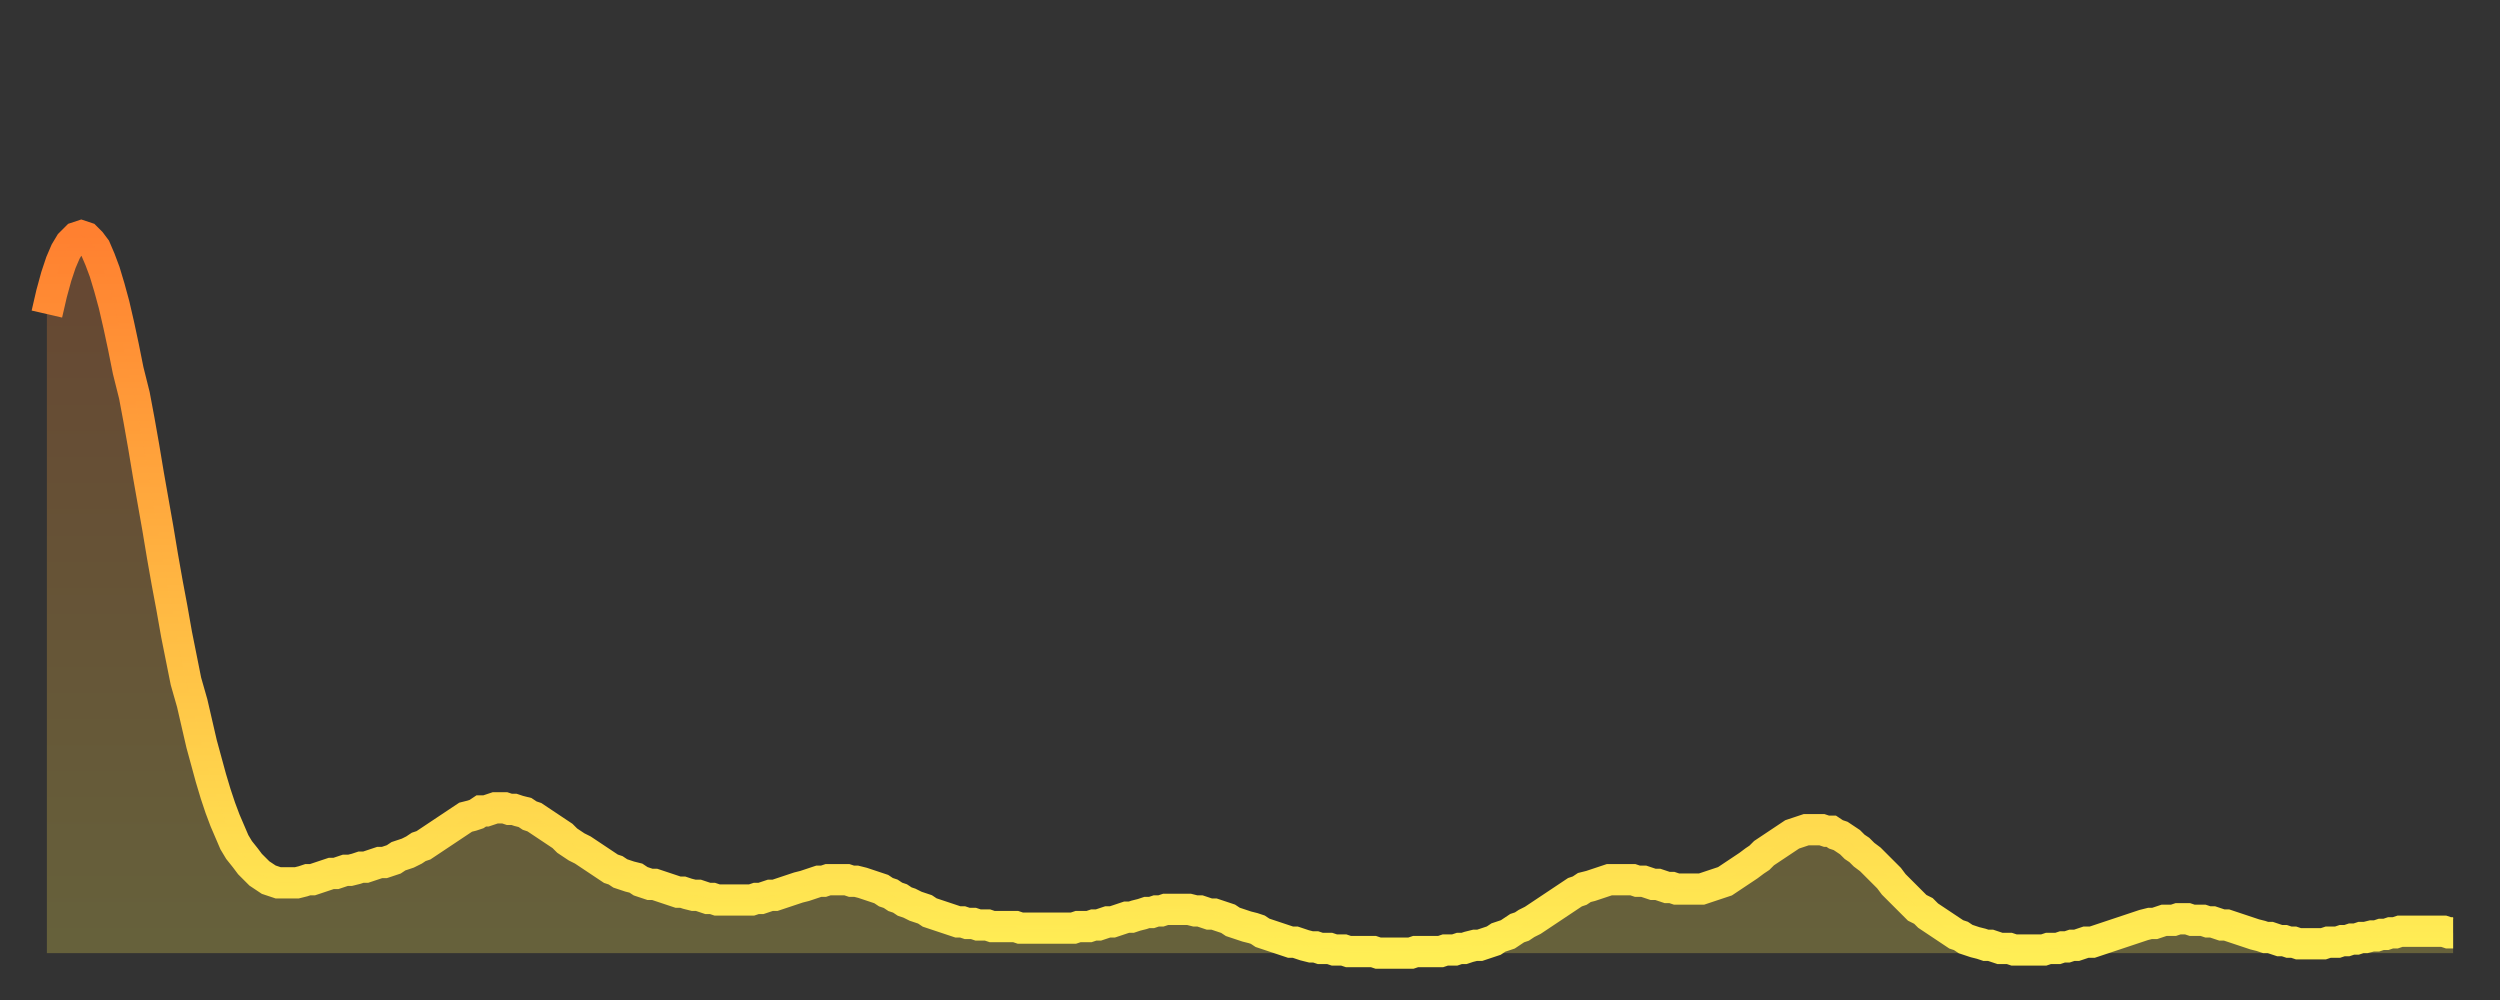 <?xml version="1.0" encoding="utf-8" ?>
<svg baseProfile="full" height="64" version="1.1" width="160" xmlns="http://www.w3.org/2000/svg" xmlns:ev="http://www.w3.org/2001/xml-events" xmlns:xlink="http://www.w3.org/1999/xlink"><rect width="100%" height="100%" fill="#333333" stroke="none"/><defs><linearGradient id="id1608780" x1="0" x2="0" y1="0" y2="1"><stop offset="0%" stop-color="#ff8030" /><stop offset="50%" stop-color="#ffb742" /><stop offset="100%" stop-color="#ffee55" /></linearGradient></defs><g transform="translate(3,3)"><g><path d="M 0.0 17.1 0.3 15.8 0.6 14.7 0.9 13.8 1.2 13.1 1.5 12.6 1.9 12.2 2.2 12.1 2.5 12.2 2.8 12.5 3.1 12.9 3.4 13.6 3.7 14.4 4.0 15.4 4.3 16.5 4.6 17.8 4.9 19.2 5.2 20.7 5.6 22.3 5.9 23.9 6.2 25.6 6.5 27.4 6.8 29.1 7.1 30.8 7.4 32.6 7.7 34.3 8.0 35.9 8.3 37.6 8.6 39.1 8.9 40.6 9.3 42.0 9.6 43.3 9.9 44.6 10.2 45.7 10.5 46.8 10.8 47.8 11.1 48.7 11.4 49.5 11.7 50.2 12.0 50.9 12.3 51.4 12.7 51.9 13.0 52.3 13.3 52.6 13.6 52.9 13.9 53.1 14.2 53.3 14.5 53.4 14.8 53.5 15.1 53.5 15.4 53.5 15.7 53.5 16.0 53.5 16.4 53.4 16.7 53.3 17.0 53.3 17.3 53.2 17.6 53.1 17.9 53.0 18.2 52.9 18.5 52.9 18.8 52.8 19.1 52.7 19.4 52.7 19.8 52.6 20.1 52.5 20.4 52.5 20.7 52.4 21.0 52.3 21.3 52.2 21.6 52.2 21.9 52.1 22.2 52.0 22.5 51.8 22.8 51.7 23.1 51.6 23.5 51.4 23.8 51.2 24.1 51.1 24.4 50.9 24.7 50.7 25.0 50.5 25.3 50.3 25.6 50.1 25.9 49.9 26.2 49.7 26.5 49.5 26.8 49.3 27.2 49.2 27.5 49.1 27.8 48.9 28.1 48.9 28.4 48.8 28.7 48.7 29.0 48.7 29.3 48.7 29.6 48.8 29.9 48.8 30.2 48.9 30.6 49.0 30.9 49.2 31.2 49.3 31.5 49.5 31.8 49.7 32.1 49.9 32.4 50.1 32.7 50.3 33.0 50.5 33.3 50.8 33.6 51.0 33.9 51.2 34.3 51.4 34.6 51.6 34.9 51.8 35.2 52.0 35.5 52.2 35.8 52.4 36.1 52.6 36.4 52.7 36.7 52.9 37.0 53.0 37.3 53.1 37.7 53.2 38.0 53.4 38.3 53.5 38.6 53.6 38.9 53.6 39.2 53.7 39.5 53.8 39.8 53.9 40.1 54.0 40.4 54.1 40.7 54.1 41.0 54.2 41.4 54.3 41.7 54.3 42.0 54.4 42.3 54.5 42.6 54.5 42.9 54.6 43.2 54.6 43.5 54.6 43.8 54.6 44.1 54.6 44.4 54.6 44.7 54.6 45.1 54.6 45.4 54.5 45.7 54.5 46.0 54.4 46.3 54.3 46.6 54.3 46.9 54.2 47.2 54.1 47.5 54.0 47.8 53.9 48.1 53.8 48.5 53.7 48.8 53.6 49.1 53.5 49.4 53.4 49.7 53.4 50.0 53.3 50.3 53.3 50.6 53.3 50.9 53.3 51.2 53.3 51.5 53.4 51.8 53.4 52.2 53.5 52.5 53.6 52.8 53.7 53.1 53.8 53.4 53.9 53.7 54.1 54.0 54.2 54.3 54.4 54.6 54.5 54.9 54.7 55.2 54.8 55.6 55.0 55.9 55.1 56.2 55.2 56.5 55.4 56.8 55.5 57.1 55.6 57.4 55.7 57.7 55.8 58.0 55.9 58.3 56.0 58.6 56.0 58.9 56.1 59.3 56.1 59.6 56.2 59.9 56.2 60.2 56.2 60.5 56.3 60.8 56.3 61.1 56.3 61.4 56.3 61.7 56.3 62.0 56.3 62.3 56.4 62.6 56.4 63.0 56.4 63.3 56.4 63.6 56.4 63.9 56.4 64.2 56.4 64.5 56.4 64.8 56.4 65.1 56.4 65.4 56.4 65.7 56.4 66.0 56.3 66.4 56.3 66.7 56.3 67.0 56.2 67.3 56.2 67.6 56.1 67.9 56.0 68.2 56.0 68.5 55.9 68.8 55.8 69.1 55.7 69.4 55.7 69.7 55.6 70.1 55.5 70.4 55.4 70.7 55.4 71.0 55.3 71.3 55.3 71.6 55.2 71.9 55.2 72.2 55.2 72.5 55.2 72.8 55.2 73.1 55.2 73.5 55.3 73.8 55.3 74.1 55.4 74.4 55.5 74.7 55.5 75.0 55.6 75.3 55.7 75.6 55.8 75.9 56.0 76.2 56.1 76.5 56.2 76.8 56.3 77.2 56.4 77.5 56.5 77.8 56.7 78.1 56.8 78.4 56.9 78.7 57.0 79.0 57.1 79.3 57.2 79.6 57.3 79.9 57.3 80.2 57.4 80.5 57.5 80.9 57.6 81.2 57.6 81.5 57.7 81.8 57.7 82.1 57.7 82.4 57.8 82.7 57.8 83.0 57.8 83.3 57.9 83.6 57.9 83.9 57.9 84.3 57.9 84.6 57.9 84.9 57.9 85.2 58.0 85.5 58.0 85.8 58.0 86.1 58.0 86.4 58.0 86.7 58.0 87.0 58.0 87.3 58.0 87.6 57.9 88.0 57.9 88.3 57.9 88.6 57.9 88.9 57.9 89.2 57.9 89.5 57.8 89.8 57.8 90.1 57.8 90.4 57.7 90.7 57.7 91.0 57.6 91.4 57.5 91.7 57.5 92.0 57.4 92.3 57.3 92.6 57.2 92.9 57.0 93.2 56.9 93.5 56.8 93.8 56.6 94.1 56.4 94.4 56.3 94.7 56.1 95.1 55.9 95.4 55.7 95.7 55.5 96.0 55.3 96.3 55.1 96.6 54.9 96.9 54.7 97.2 54.5 97.5 54.3 97.8 54.1 98.1 54.0 98.4 53.8 98.8 53.7 99.1 53.6 99.4 53.5 99.7 53.4 100.0 53.3 100.3 53.3 100.6 53.3 100.9 53.3 101.2 53.3 101.5 53.3 101.8 53.4 102.2 53.4 102.5 53.5 102.8 53.6 103.1 53.6 103.4 53.7 103.7 53.8 104.0 53.8 104.3 53.9 104.6 53.9 104.9 53.9 105.2 53.9 105.5 53.9 105.9 53.9 106.2 53.8 106.5 53.7 106.8 53.6 107.1 53.5 107.4 53.4 107.7 53.2 108.0 53.0 108.3 52.8 108.6 52.6 108.9 52.4 109.3 52.1 109.6 51.9 109.9 51.6 110.2 51.4 110.5 51.2 110.8 51.0 111.1 50.8 111.4 50.6 111.7 50.4 112.0 50.3 112.3 50.2 112.6 50.1 113.0 50.1 113.3 50.1 113.6 50.1 113.9 50.2 114.2 50.2 114.5 50.4 114.8 50.5 115.1 50.7 115.4 50.9 115.7 51.2 116.0 51.4 116.3 51.7 116.7 52.0 117.0 52.3 117.3 52.6 117.6 52.9 117.9 53.2 118.2 53.6 118.5 53.9 118.8 54.2 119.1 54.5 119.4 54.8 119.7 55.1 120.1 55.3 120.4 55.6 120.7 55.8 121.0 56.0 121.3 56.2 121.6 56.4 121.9 56.6 122.2 56.8 122.5 56.9 122.8 57.1 123.1 57.2 123.4 57.3 123.8 57.4 124.1 57.5 124.4 57.5 124.7 57.6 125.0 57.7 125.3 57.7 125.6 57.7 125.9 57.8 126.2 57.8 126.5 57.8 126.8 57.8 127.2 57.8 127.5 57.8 127.8 57.8 128.1 57.7 128.4 57.7 128.7 57.7 129.0 57.6 129.3 57.6 129.6 57.5 129.9 57.5 130.2 57.4 130.5 57.3 130.9 57.3 131.2 57.2 131.5 57.1 131.8 57.0 132.1 56.9 132.4 56.8 132.7 56.7 133.0 56.6 133.3 56.5 133.6 56.4 133.9 56.3 134.2 56.2 134.6 56.1 134.9 56.1 135.2 56.0 135.5 55.9 135.8 55.9 136.1 55.9 136.4 55.8 136.7 55.8 137.0 55.8 137.3 55.9 137.6 55.9 138.0 55.9 138.3 56.0 138.6 56.0 138.9 56.1 139.2 56.2 139.5 56.2 139.8 56.3 140.1 56.4 140.4 56.5 140.7 56.6 141.0 56.7 141.3 56.8 141.7 56.9 142.0 57.0 142.3 57.0 142.6 57.1 142.9 57.2 143.2 57.2 143.5 57.3 143.8 57.3 144.1 57.4 144.4 57.4 144.7 57.4 145.1 57.4 145.4 57.4 145.7 57.4 146.0 57.3 146.3 57.3 146.6 57.3 146.9 57.2 147.2 57.2 147.5 57.1 147.8 57.1 148.1 57.0 148.4 57.0 148.8 56.9 149.1 56.9 149.4 56.8 149.7 56.8 150.0 56.7 150.3 56.7 150.6 56.6 150.9 56.6 151.2 56.6 151.5 56.6 151.8 56.6 152.1 56.6 152.5 56.6 152.8 56.6 153.1 56.6 153.4 56.6 153.7 56.7 154.0 56.7" fill="none" id="graph-curve" opacity="1" stroke="url(#id1608780)" stroke-width="2" /><path d="M 0 58 L 0.0 17.1 0.3 15.8 0.6 14.7 0.9 13.8 1.2 13.1 1.5 12.6 1.9 12.2 2.2 12.1 2.5 12.2 2.8 12.5 3.1 12.9 3.4 13.6 3.7 14.4 4.0 15.4 4.3 16.5 4.6 17.8 4.9 19.2 5.2 20.7 5.6 22.3 5.9 23.9 6.2 25.6 6.5 27.4 6.8 29.1 7.1 30.8 7.4 32.6 7.7 34.3 8.0 35.9 8.3 37.6 8.6 39.1 8.9 40.6 9.3 42.0 9.6 43.3 9.9 44.6 10.2 45.7 10.5 46.8 10.8 47.8 11.1 48.7 11.4 49.5 11.7 50.2 12.0 50.9 12.3 51.4 12.7 51.9 13.0 52.3 13.3 52.6 13.6 52.9 13.9 53.1 14.2 53.3 14.5 53.4 14.8 53.5 15.1 53.5 15.4 53.5 15.7 53.5 16.0 53.5 16.4 53.4 16.7 53.3 17.0 53.3 17.3 53.2 17.6 53.1 17.9 53.0 18.2 52.9 18.5 52.9 18.8 52.8 19.1 52.7 19.4 52.7 19.8 52.6 20.1 52.5 20.4 52.5 20.7 52.4 21.0 52.3 21.3 52.2 21.6 52.2 21.9 52.1 22.2 52.0 22.5 51.8 22.8 51.7 23.1 51.6 23.5 51.4 23.8 51.2 24.1 51.1 24.4 50.9 24.7 50.7 25.0 50.5 25.3 50.3 25.6 50.1 25.9 49.9 26.2 49.7 26.5 49.5 26.8 49.3 27.2 49.2 27.5 49.1 27.8 48.9 28.1 48.9 28.4 48.8 28.7 48.7 29.0 48.7 29.3 48.7 29.6 48.8 29.9 48.8 30.2 48.9 30.6 49.0 30.9 49.2 31.2 49.3 31.5 49.5 31.8 49.7 32.1 49.9 32.4 50.1 32.7 50.3 33.0 50.5 33.3 50.8 33.6 51.0 33.9 51.2 34.3 51.4 34.6 51.6 34.9 51.8 35.2 52.0 35.5 52.2 35.8 52.4 36.1 52.6 36.4 52.7 36.7 52.9 37.0 53.0 37.3 53.1 37.7 53.2 38.0 53.4 38.3 53.5 38.6 53.6 38.9 53.6 39.2 53.7 39.5 53.8 39.8 53.9 40.1 54.0 40.4 54.1 40.7 54.1 41.0 54.2 41.4 54.3 41.7 54.3 42.0 54.4 42.3 54.5 42.6 54.5 42.9 54.6 43.2 54.6 43.5 54.6 43.8 54.6 44.1 54.6 44.4 54.6 44.7 54.6 45.1 54.6 45.4 54.5 45.7 54.5 46.0 54.4 46.3 54.3 46.6 54.3 46.9 54.2 47.2 54.1 47.5 54.0 47.8 53.9 48.1 53.8 48.5 53.7 48.8 53.6 49.1 53.5 49.4 53.4 49.7 53.4 50.0 53.3 50.3 53.3 50.6 53.3 50.9 53.3 51.2 53.3 51.5 53.4 51.8 53.4 52.2 53.5 52.5 53.6 52.8 53.7 53.1 53.8 53.4 53.9 53.7 54.1 54.0 54.2 54.3 54.4 54.6 54.5 54.9 54.7 55.2 54.8 55.6 55.0 55.9 55.1 56.2 55.2 56.5 55.4 56.8 55.5 57.1 55.6 57.4 55.7 57.7 55.8 58.0 55.9 58.3 56.0 58.6 56.0 58.9 56.1 59.3 56.1 59.6 56.2 59.9 56.2 60.2 56.2 60.5 56.3 60.8 56.3 61.1 56.3 61.4 56.3 61.7 56.3 62.0 56.3 62.3 56.4 62.6 56.4 63.0 56.4 63.3 56.4 63.6 56.4 63.9 56.4 64.2 56.4 64.5 56.4 64.8 56.4 65.1 56.4 65.4 56.4 65.7 56.4 66.0 56.3 66.4 56.3 66.7 56.3 67.0 56.2 67.3 56.2 67.6 56.1 67.9 56.0 68.2 56.0 68.5 55.9 68.8 55.8 69.1 55.7 69.4 55.7 69.7 55.6 70.1 55.5 70.4 55.4 70.7 55.4 71.0 55.3 71.3 55.3 71.6 55.2 71.9 55.2 72.2 55.2 72.5 55.2 72.8 55.2 73.1 55.2 73.5 55.3 73.8 55.3 74.1 55.4 74.4 55.5 74.7 55.5 75.0 55.6 75.3 55.7 75.6 55.8 75.9 56.0 76.2 56.1 76.5 56.2 76.8 56.3 77.2 56.4 77.5 56.5 77.8 56.7 78.1 56.8 78.4 56.9 78.7 57.0 79.0 57.1 79.3 57.2 79.6 57.3 79.9 57.3 80.2 57.4 80.5 57.5 80.9 57.6 81.2 57.6 81.5 57.7 81.8 57.7 82.1 57.7 82.4 57.8 82.7 57.8 83.0 57.8 83.3 57.9 83.6 57.9 83.9 57.9 84.3 57.9 84.6 57.9 84.9 57.9 85.2 58.0 85.5 58.0 85.8 58.0 86.1 58.0 86.4 58.0 86.7 58.0 87.0 58.0 87.3 58.0 87.6 57.9 88.0 57.9 88.3 57.9 88.6 57.9 88.9 57.9 89.2 57.9 89.5 57.8 89.8 57.8 90.1 57.8 90.4 57.7 90.7 57.7 91.0 57.6 91.4 57.5 91.7 57.5 92.0 57.4 92.3 57.3 92.6 57.2 92.9 57.0 93.2 56.9 93.5 56.8 93.8 56.6 94.1 56.4 94.4 56.3 94.7 56.1 95.1 55.9 95.4 55.7 95.7 55.5 96.0 55.3 96.3 55.1 96.6 54.9 96.9 54.7 97.2 54.5 97.5 54.3 97.8 54.1 98.1 54.0 98.4 53.8 98.8 53.7 99.1 53.6 99.4 53.5 99.7 53.4 100.0 53.3 100.3 53.3 100.6 53.3 100.9 53.3 101.2 53.3 101.5 53.3 101.8 53.4 102.2 53.4 102.5 53.5 102.8 53.6 103.1 53.6 103.4 53.7 103.7 53.8 104.0 53.8 104.3 53.9 104.6 53.9 104.9 53.9 105.2 53.9 105.5 53.9 105.9 53.9 106.2 53.8 106.5 53.7 106.8 53.6 107.1 53.5 107.4 53.4 107.7 53.2 108.0 53.0 108.3 52.8 108.6 52.6 108.9 52.4 109.3 52.1 109.6 51.9 109.9 51.6 110.2 51.4 110.5 51.2 110.8 51.0 111.1 50.8 111.4 50.6 111.7 50.4 112.0 50.3 112.3 50.2 112.6 50.1 113.0 50.1 113.3 50.1 113.6 50.1 113.9 50.2 114.2 50.2 114.5 50.4 114.8 50.5 115.1 50.7 115.4 50.9 115.7 51.2 116.0 51.4 116.3 51.7 116.7 52.0 117.0 52.3 117.3 52.6 117.6 52.9 117.9 53.2 118.2 53.6 118.5 53.9 118.8 54.2 119.1 54.5 119.4 54.8 119.7 55.1 120.1 55.3 120.4 55.6 120.7 55.8 121.0 56.0 121.3 56.2 121.6 56.4 121.9 56.6 122.2 56.8 122.5 56.9 122.8 57.1 123.1 57.2 123.4 57.3 123.8 57.4 124.1 57.5 124.4 57.5 124.7 57.6 125.0 57.7 125.3 57.7 125.6 57.7 125.9 57.8 126.2 57.8 126.5 57.8 126.8 57.8 127.2 57.8 127.5 57.8 127.8 57.8 128.1 57.7 128.4 57.7 128.7 57.7 129.0 57.6 129.3 57.6 129.6 57.5 129.9 57.5 130.2 57.4 130.5 57.3 130.9 57.3 131.2 57.2 131.5 57.1 131.8 57.0 132.1 56.9 132.4 56.8 132.7 56.7 133.0 56.6 133.3 56.5 133.6 56.4 133.9 56.3 134.2 56.2 134.6 56.1 134.9 56.1 135.2 56.0 135.5 55.9 135.8 55.9 136.1 55.9 136.4 55.8 136.7 55.8 137.0 55.8 137.3 55.9 137.6 55.9 138.0 55.9 138.3 56.0 138.6 56.0 138.9 56.1 139.2 56.2 139.5 56.2 139.8 56.3 140.1 56.4 140.4 56.5 140.7 56.6 141.0 56.7 141.3 56.8 141.7 56.9 142.0 57.0 142.3 57.0 142.6 57.1 142.9 57.2 143.2 57.2 143.5 57.3 143.8 57.3 144.1 57.4 144.4 57.4 144.7 57.4 145.1 57.4 145.4 57.4 145.7 57.4 146.0 57.3 146.3 57.3 146.6 57.3 146.9 57.2 147.2 57.2 147.5 57.1 147.8 57.1 148.1 57.0 148.4 57.0 148.8 56.9 149.1 56.9 149.4 56.8 149.7 56.8 150.0 56.7 150.3 56.7 150.6 56.6 150.9 56.6 151.2 56.6 151.5 56.6 151.8 56.6 152.1 56.6 152.5 56.6 152.8 56.6 153.1 56.6 153.4 56.6 153.7 56.7 154.0 56.7 154 58" fill="url(#id1608780)" fill-opacity=".25" id="graph-shadow" /></g></g></svg>